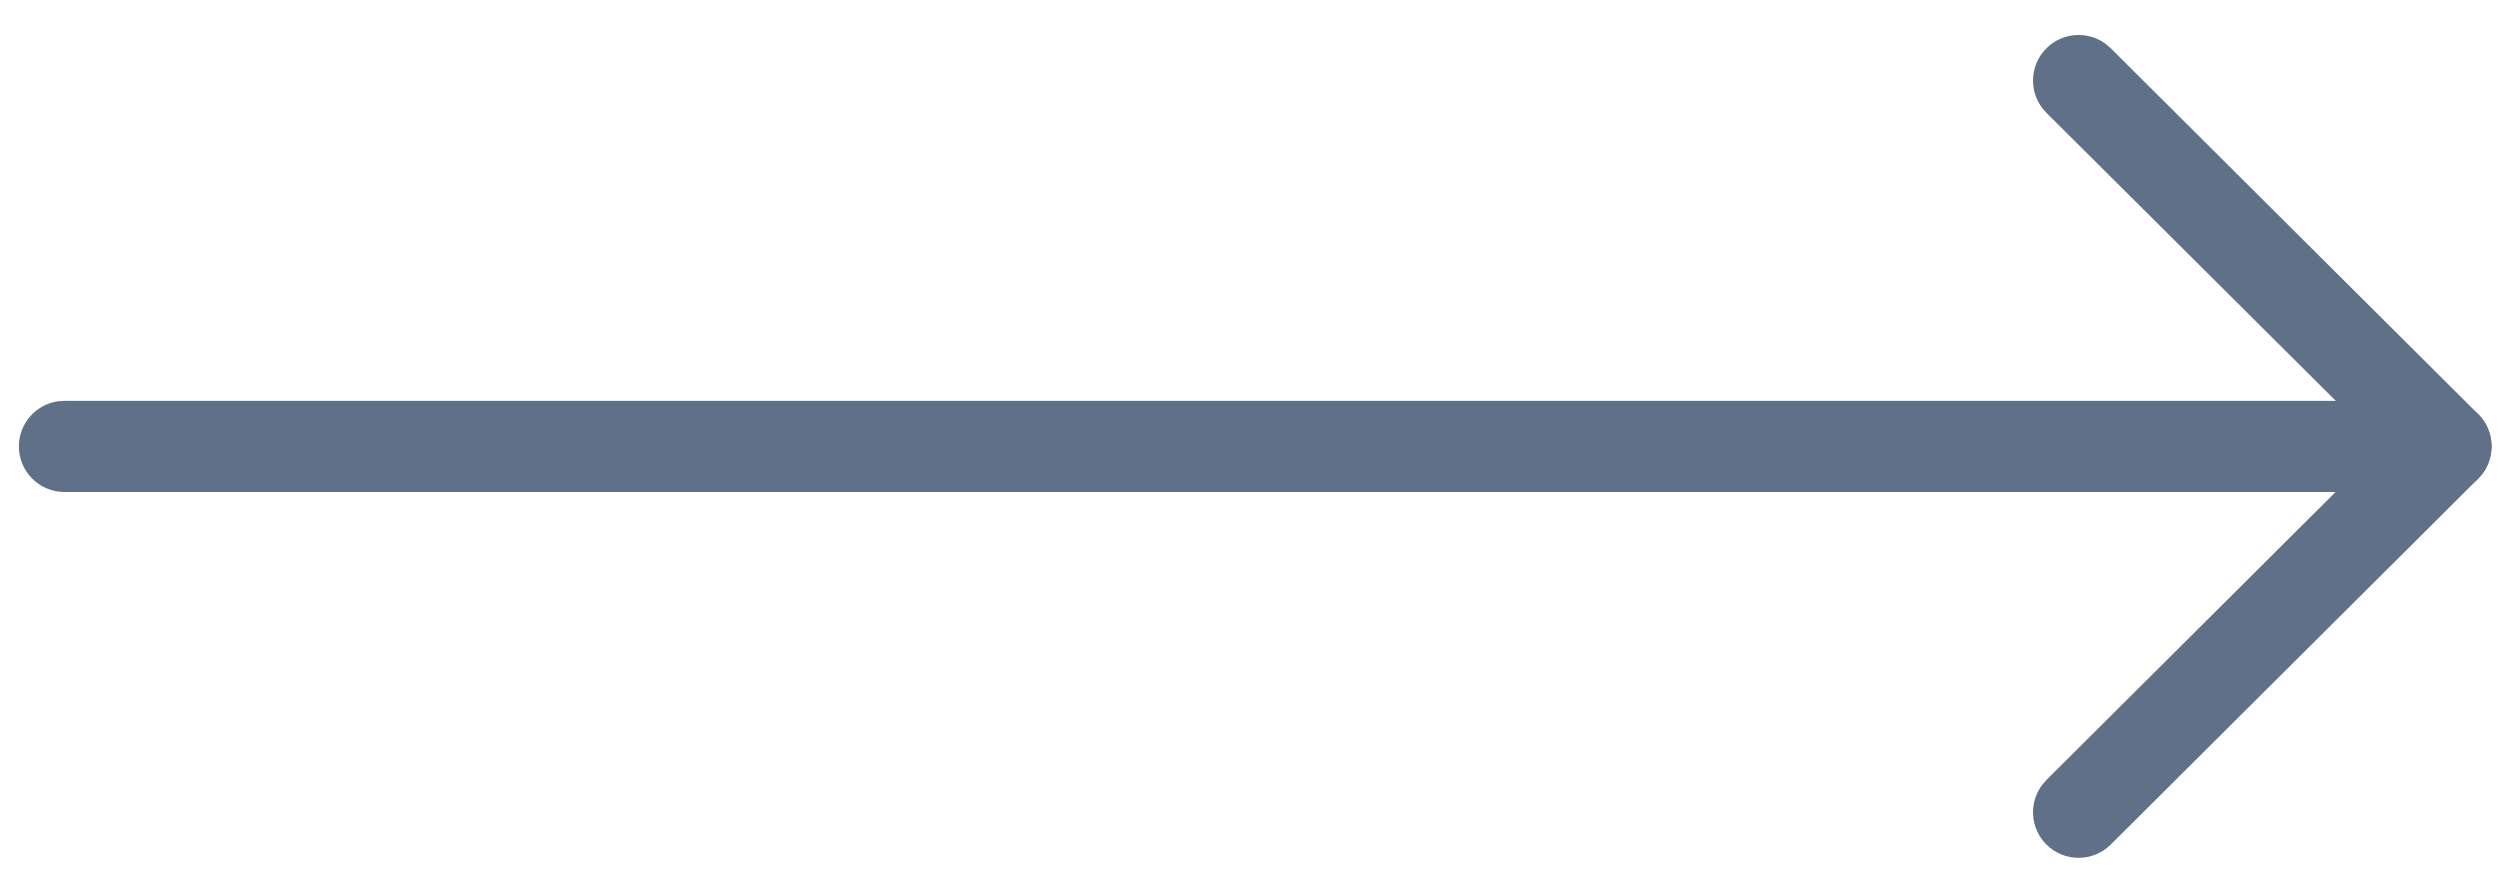 <?xml version="1.0" encoding="UTF-8"?> <svg xmlns="http://www.w3.org/2000/svg" width="34" height="12" viewBox="0 0 34 12" fill="none"> <path d="M0.257 6.071C0.257 5.757 0.49 5.498 0.792 5.457L0.876 5.452L33.265 5.452C33.608 5.452 33.885 5.729 33.885 6.071C33.885 6.385 33.652 6.644 33.349 6.685L33.265 6.691L0.876 6.691C0.534 6.691 0.257 6.413 0.257 6.071Z" fill="#607088"></path> <path d="M27.831 1.534C27.589 1.293 27.588 0.9 27.83 0.658C28.049 0.438 28.393 0.417 28.636 0.596L28.706 0.656L33.703 5.632C33.924 5.852 33.944 6.197 33.763 6.44L33.703 6.51L28.706 11.486C28.463 11.727 28.071 11.727 27.83 11.484C27.61 11.264 27.591 10.92 27.771 10.678L27.831 10.608L32.388 6.07L27.831 1.534Z" fill="#607088"></path> </svg> 